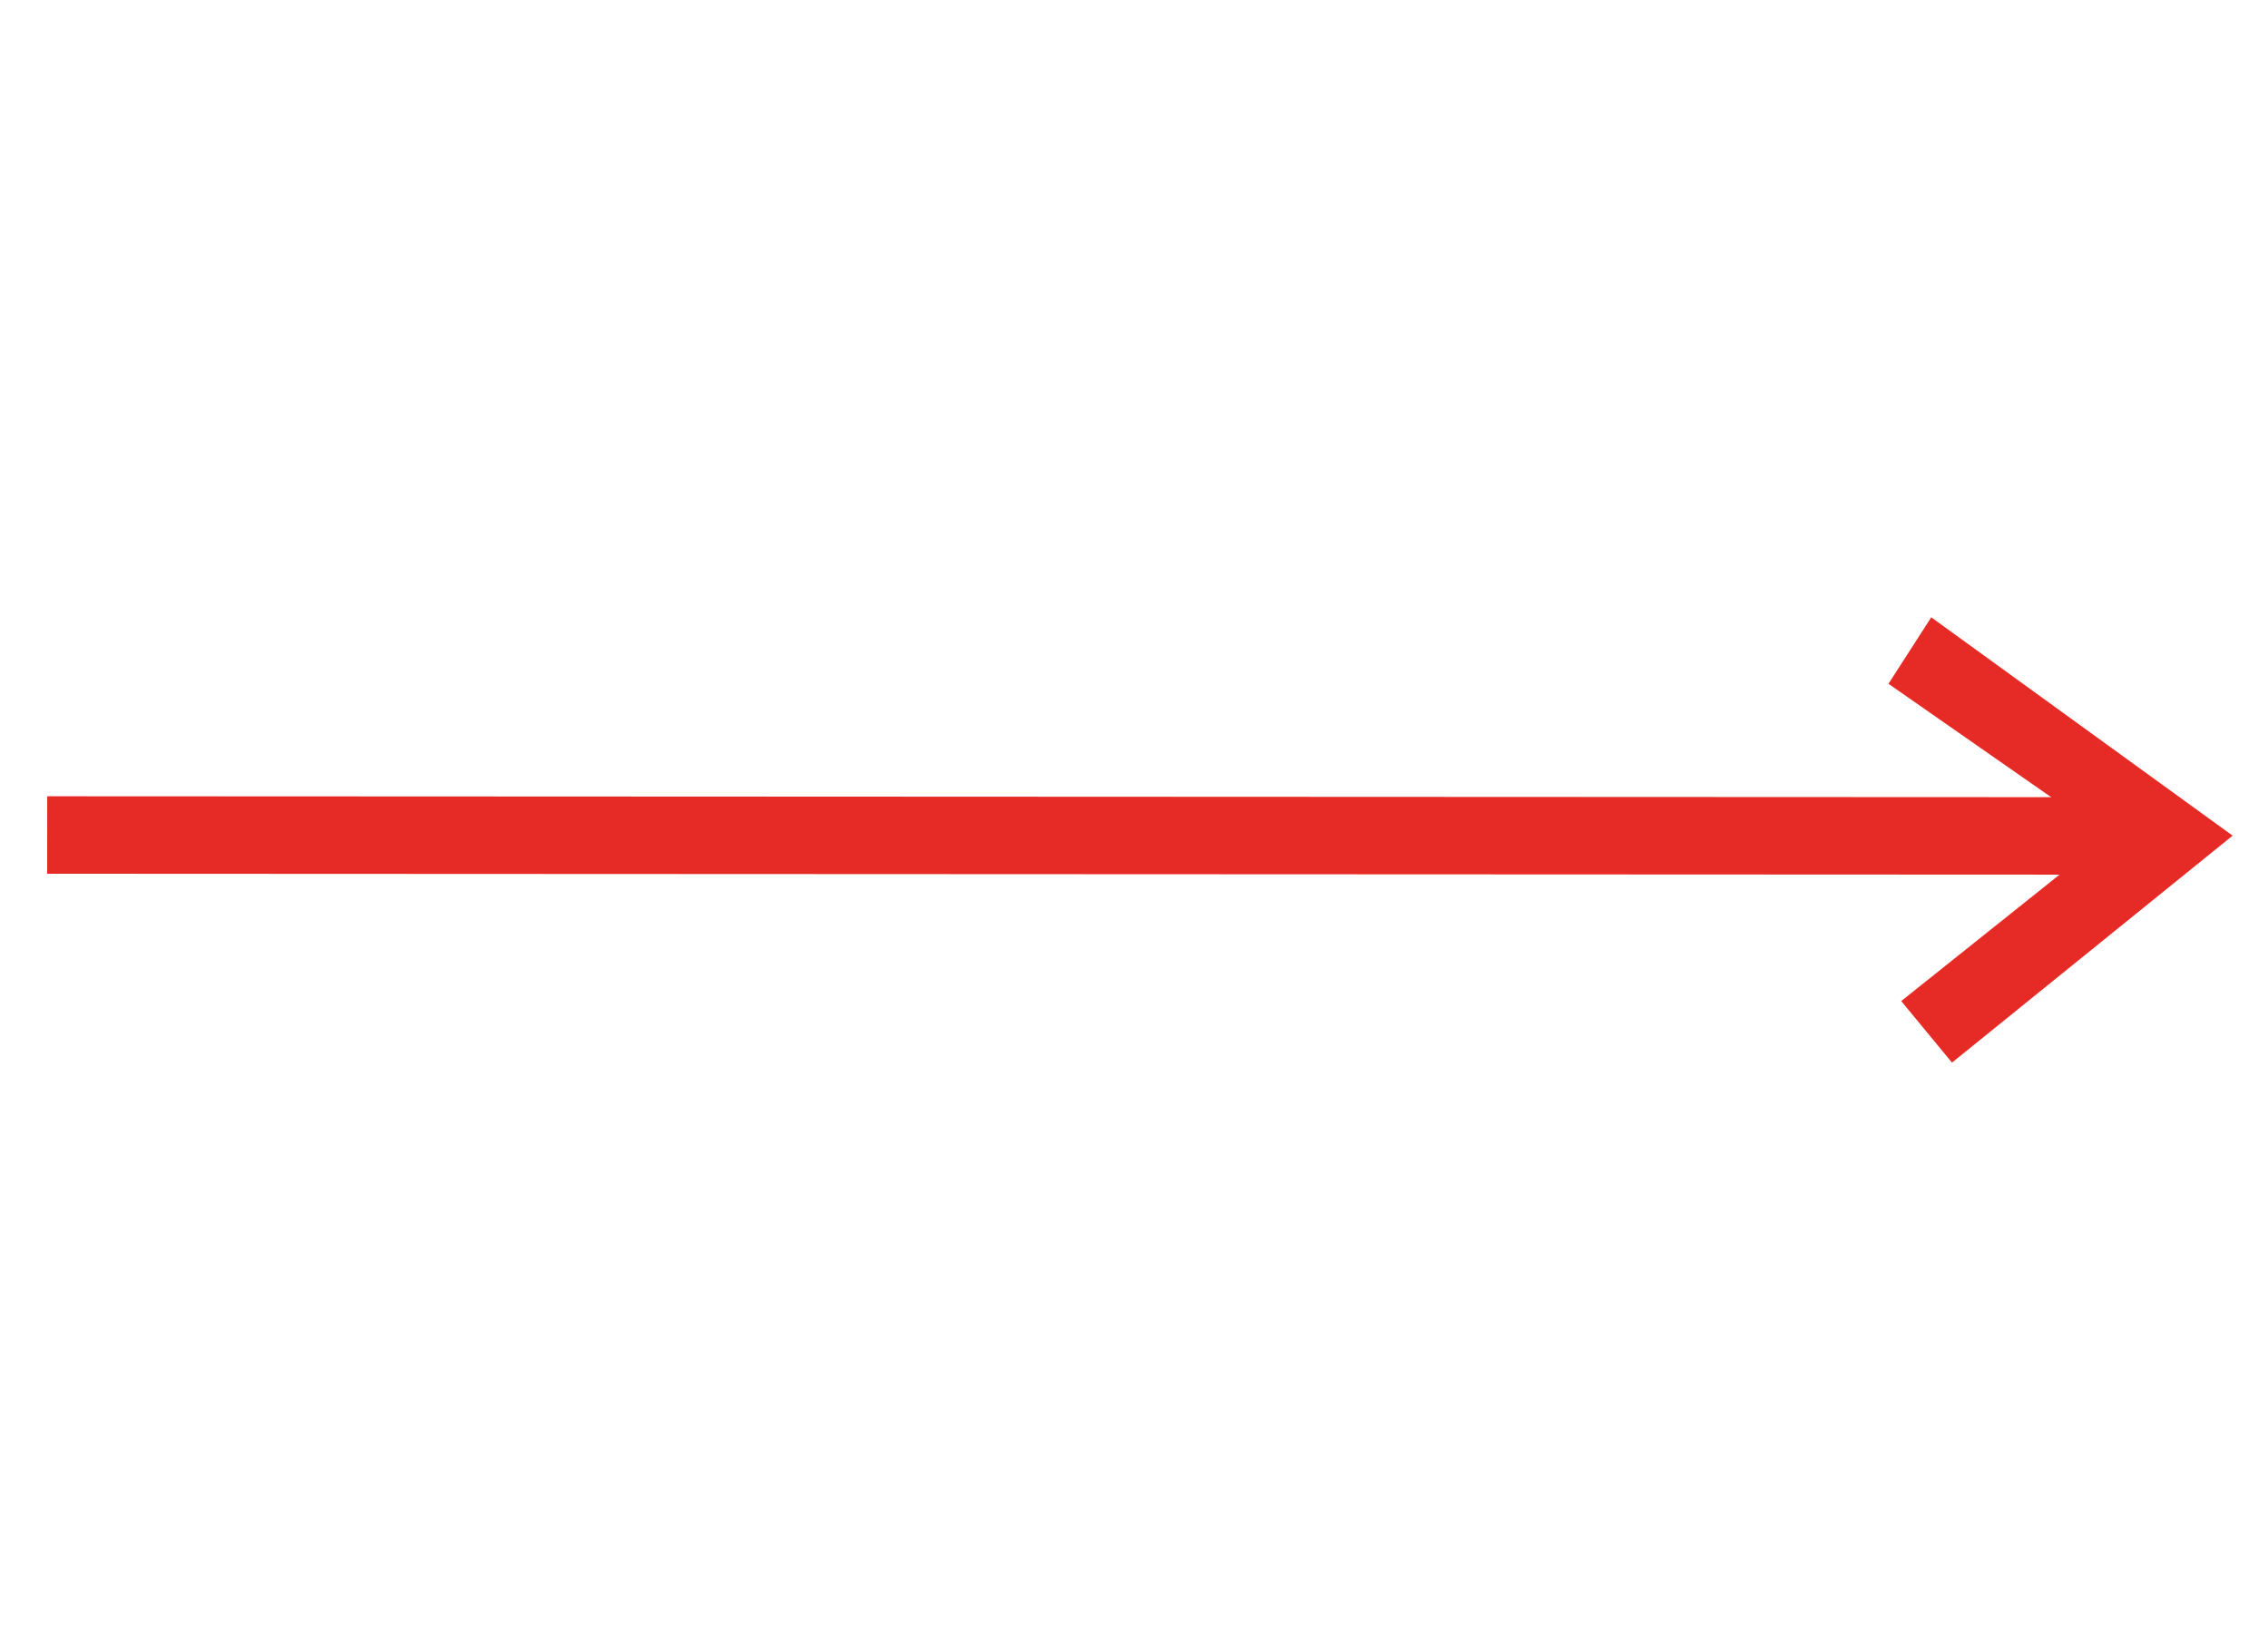 <svg width="67" height="48" viewBox="0 0 67 48" fill="none" xmlns="http://www.w3.org/2000/svg">
<path d="M64.119 25.837L64.12 23.548L1.395 23.52L1.394 25.809L64.119 25.837Z" fill="#E62B26"/>
<path d="M57.665 31.387L56.165 29.569L62.257 24.706L55.788 20.197L57.052 18.234L65.955 24.683L57.665 31.387Z" fill="#E62B26"/>
</svg>
